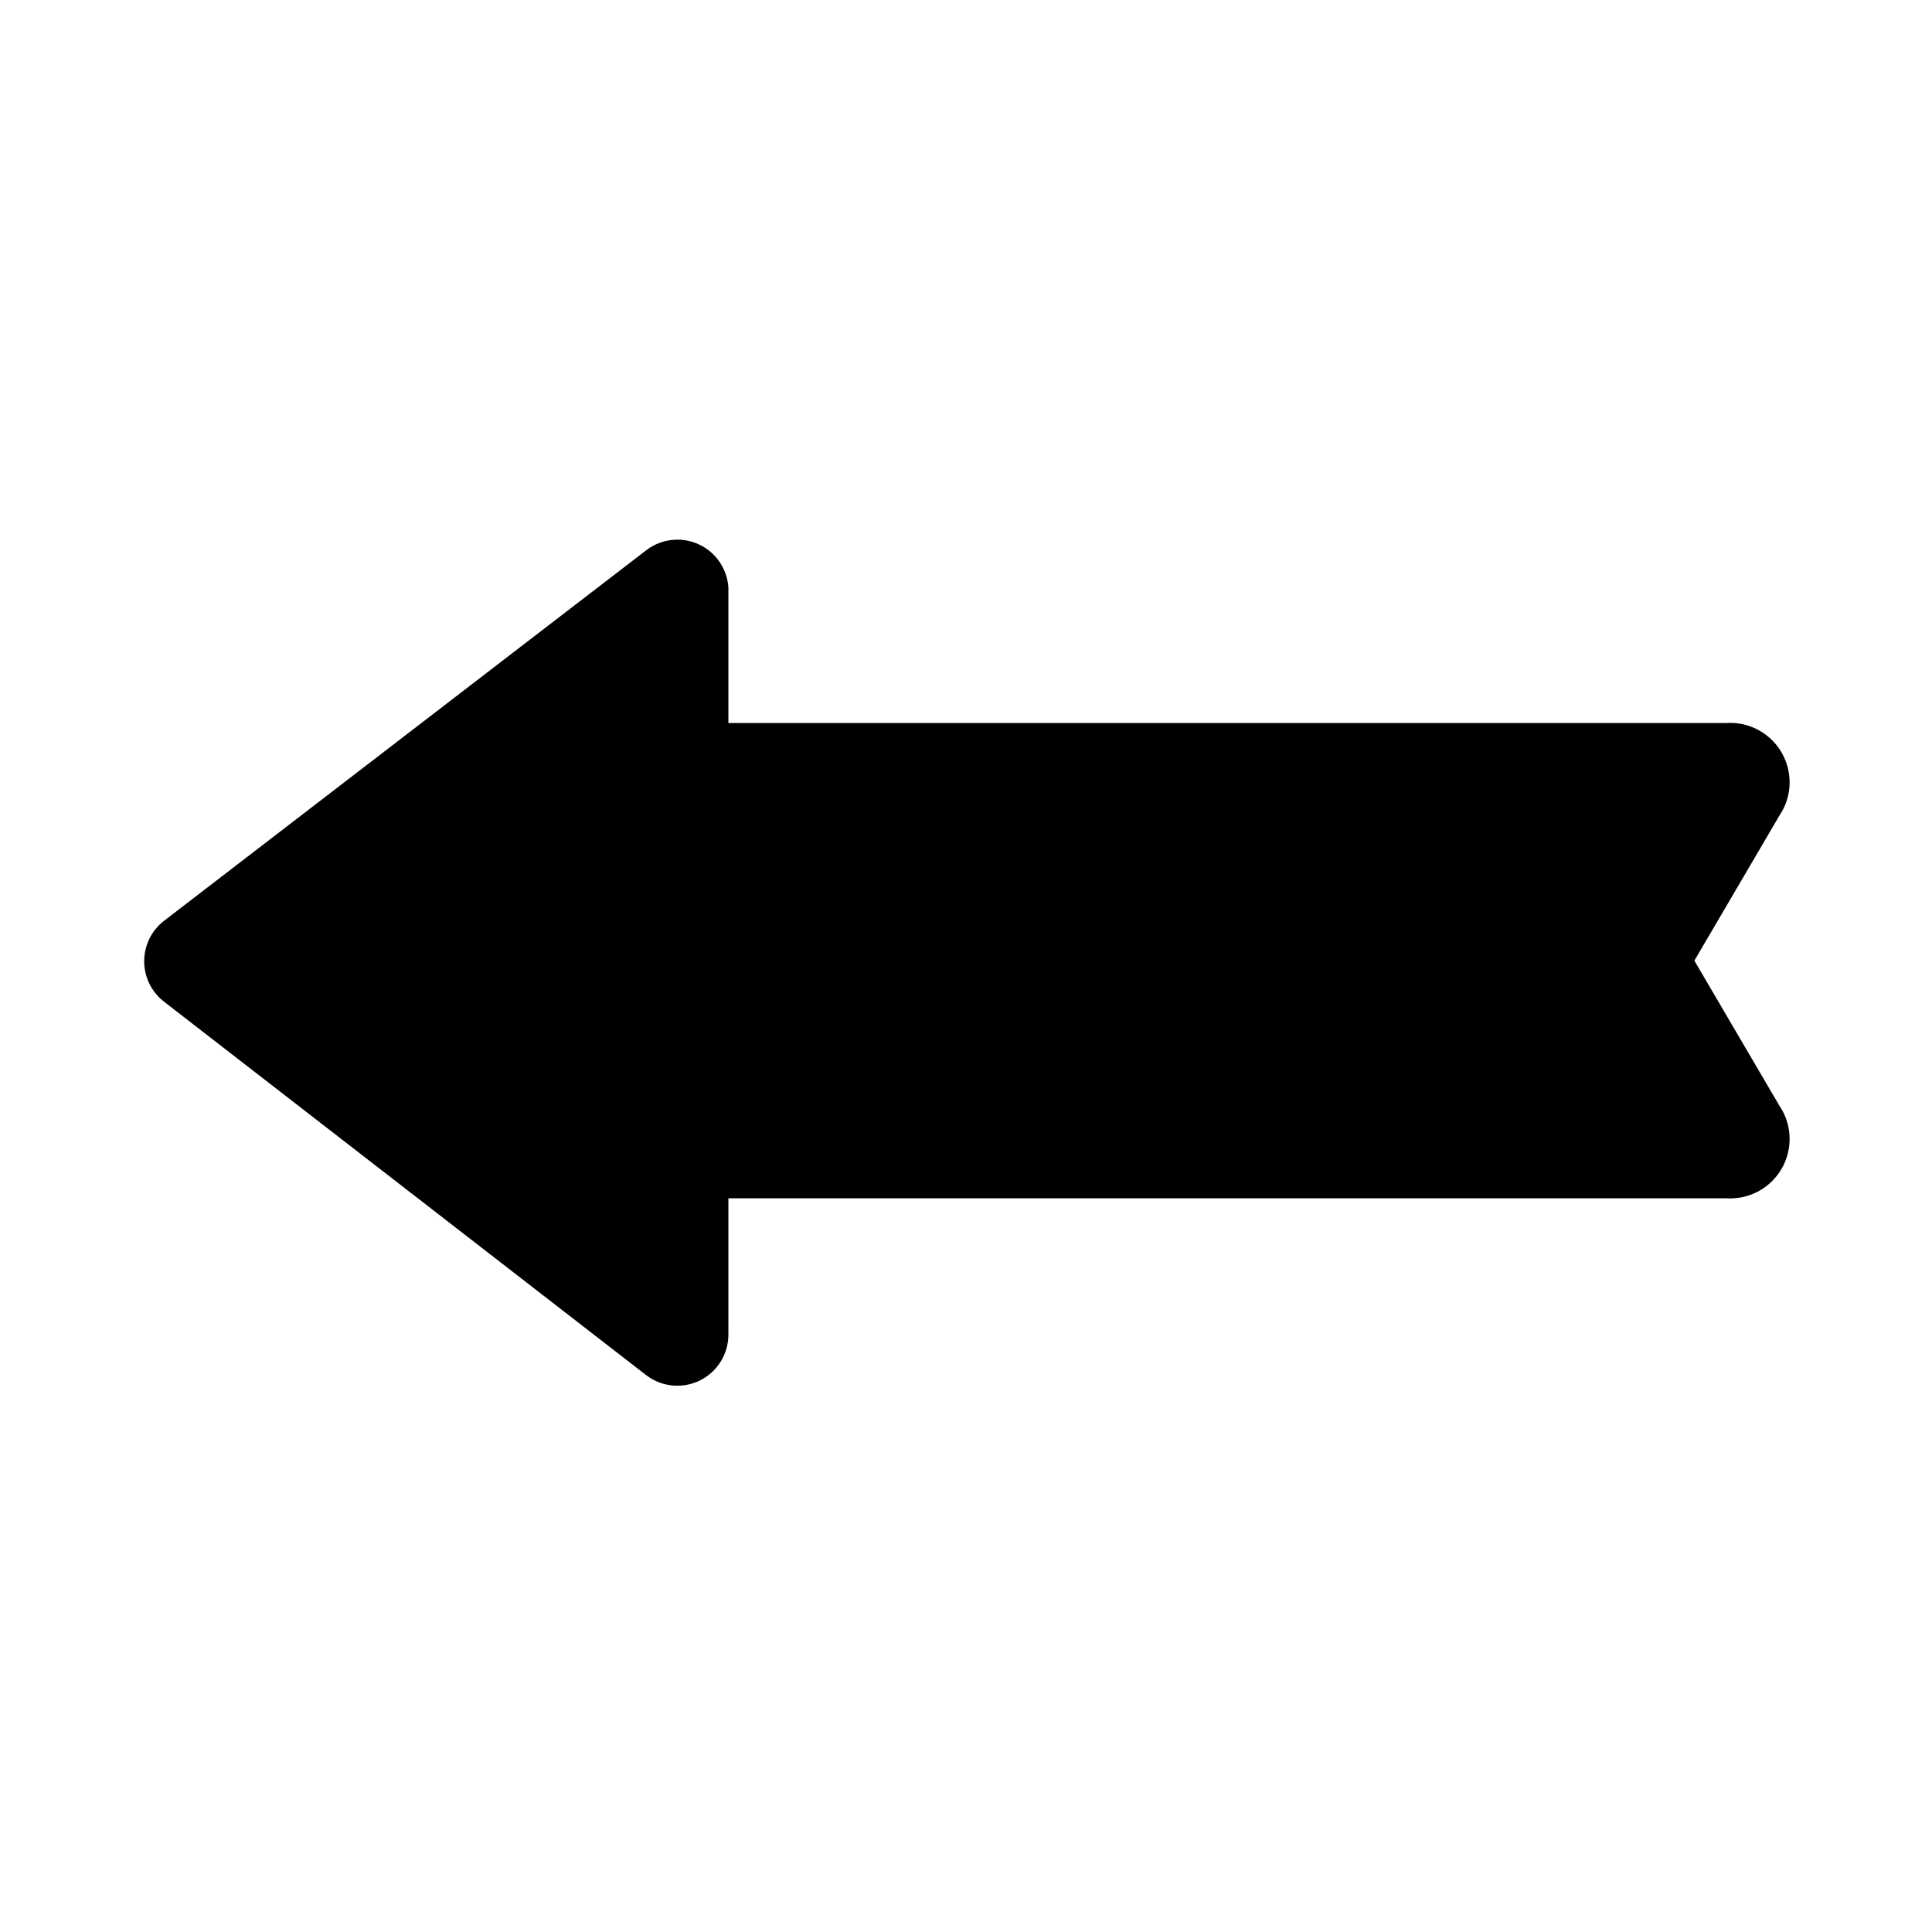 <?xml version="1.0" encoding="UTF-8"?>
<!-- Uploaded to: SVG Repo, www.svgrepo.com, Generator: SVG Repo Mixer Tools -->
<svg fill="#000000" width="800px" height="800px" version="1.1" viewBox="144 144 512 512" xmlns="http://www.w3.org/2000/svg">
 <path d="m315.3 289.79-127.84 98.242c-3.312 2.566-5.25 6.519-5.25 10.707s1.938 8.141 5.25 10.707l127.84 99.031h0.004c4.082 3.098 9.57 3.625 14.172 1.359 4.598-2.266 7.523-6.938 7.555-12.066v-36.211h264.5c3.938 0.246 7.828-0.992 10.895-3.477 3.07-2.484 5.09-6.031 5.668-9.938 0.578-3.902-0.332-7.883-2.551-11.148l-22.516-38.414 22.516-38.414c2.219-3.266 3.129-7.246 2.551-11.152-0.578-3.902-2.598-7.449-5.668-9.934-3.066-2.484-6.957-3.727-10.895-3.477h-264.5v-35.898c-0.312-4.984-3.348-9.395-7.891-11.469-4.547-2.074-9.863-1.48-13.836 1.551z"/>
</svg>